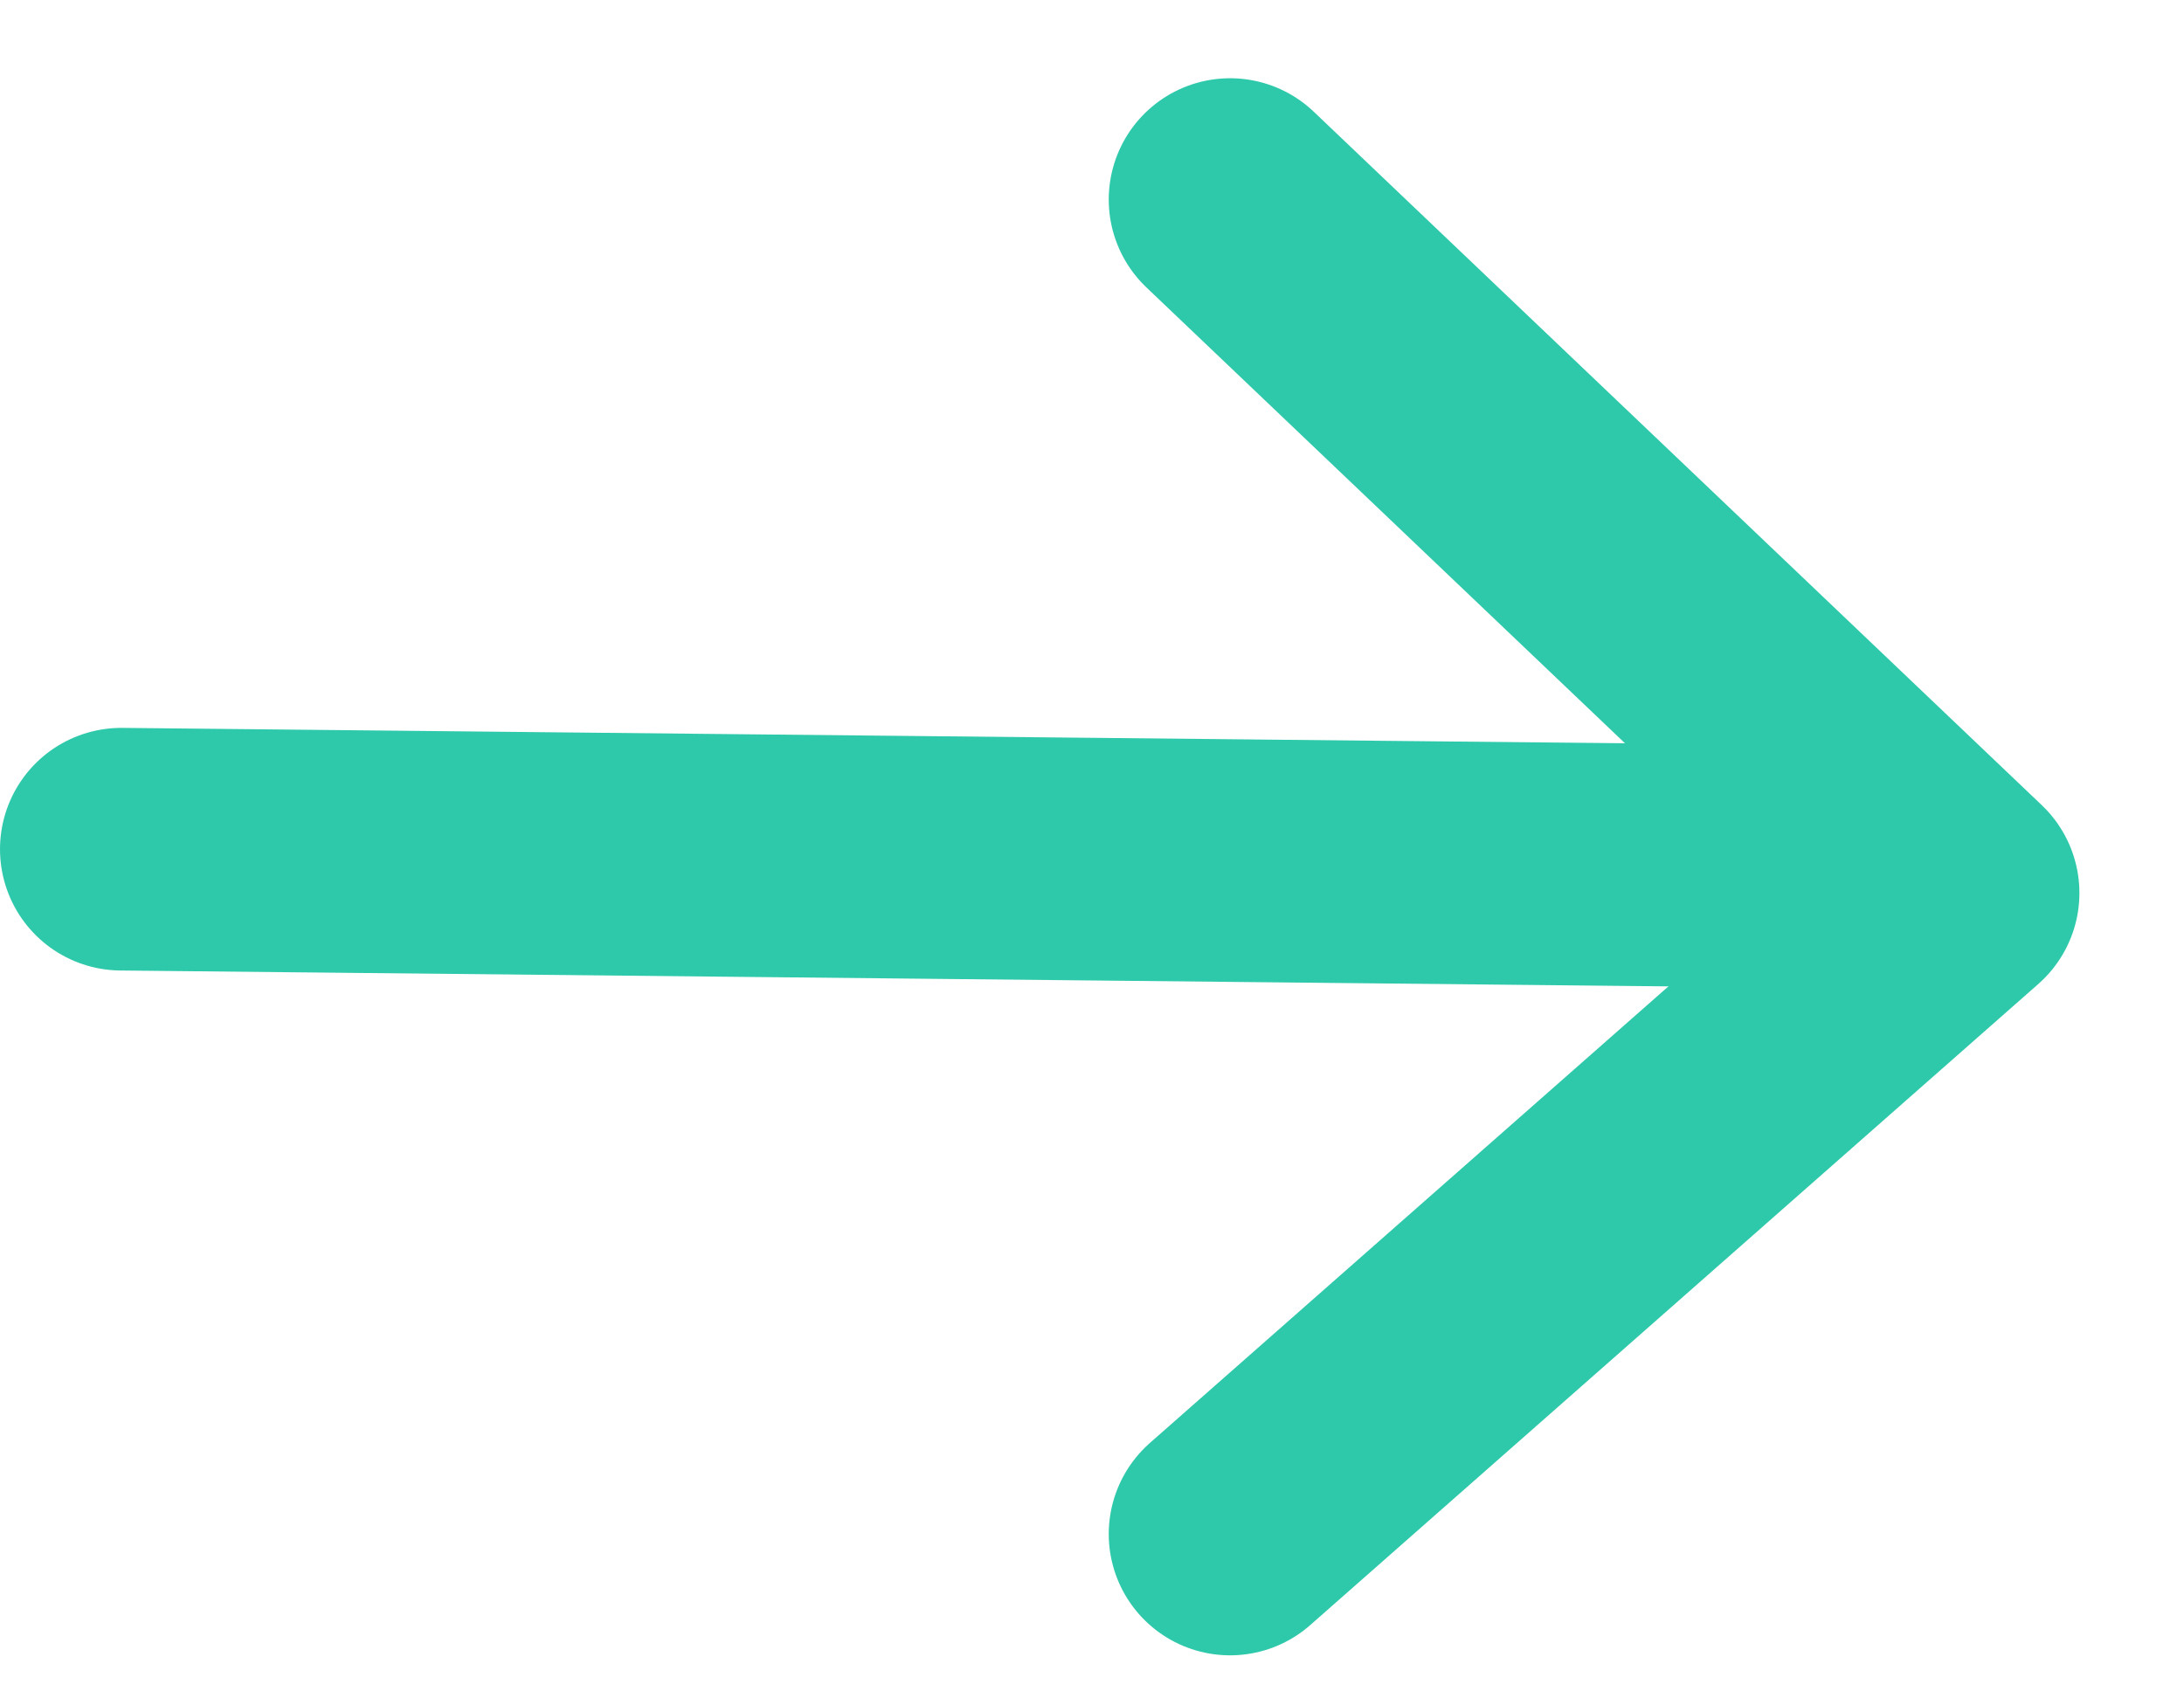 <svg width="18" height="14" viewBox="0 0 18 14" fill="none" xmlns="http://www.w3.org/2000/svg">
<g clip-path="url(#clip0_1_957)">
<path d="M1 7L15.138 7.145" stroke="#2EC9AA" stroke-width="2" stroke-linecap="round" stroke-linejoin="round"/>
<path d="M10.138 1.645L16.138 7.361L10.138 12.645" stroke="#2EC9AA" stroke-width="2" stroke-linecap="round" stroke-linejoin="round"/>
</g>
<defs>
<clipPath id="clip0_1_957">
<rect width="18" height="14" fill="white"/>
</clipPath>
</defs>
</svg>
